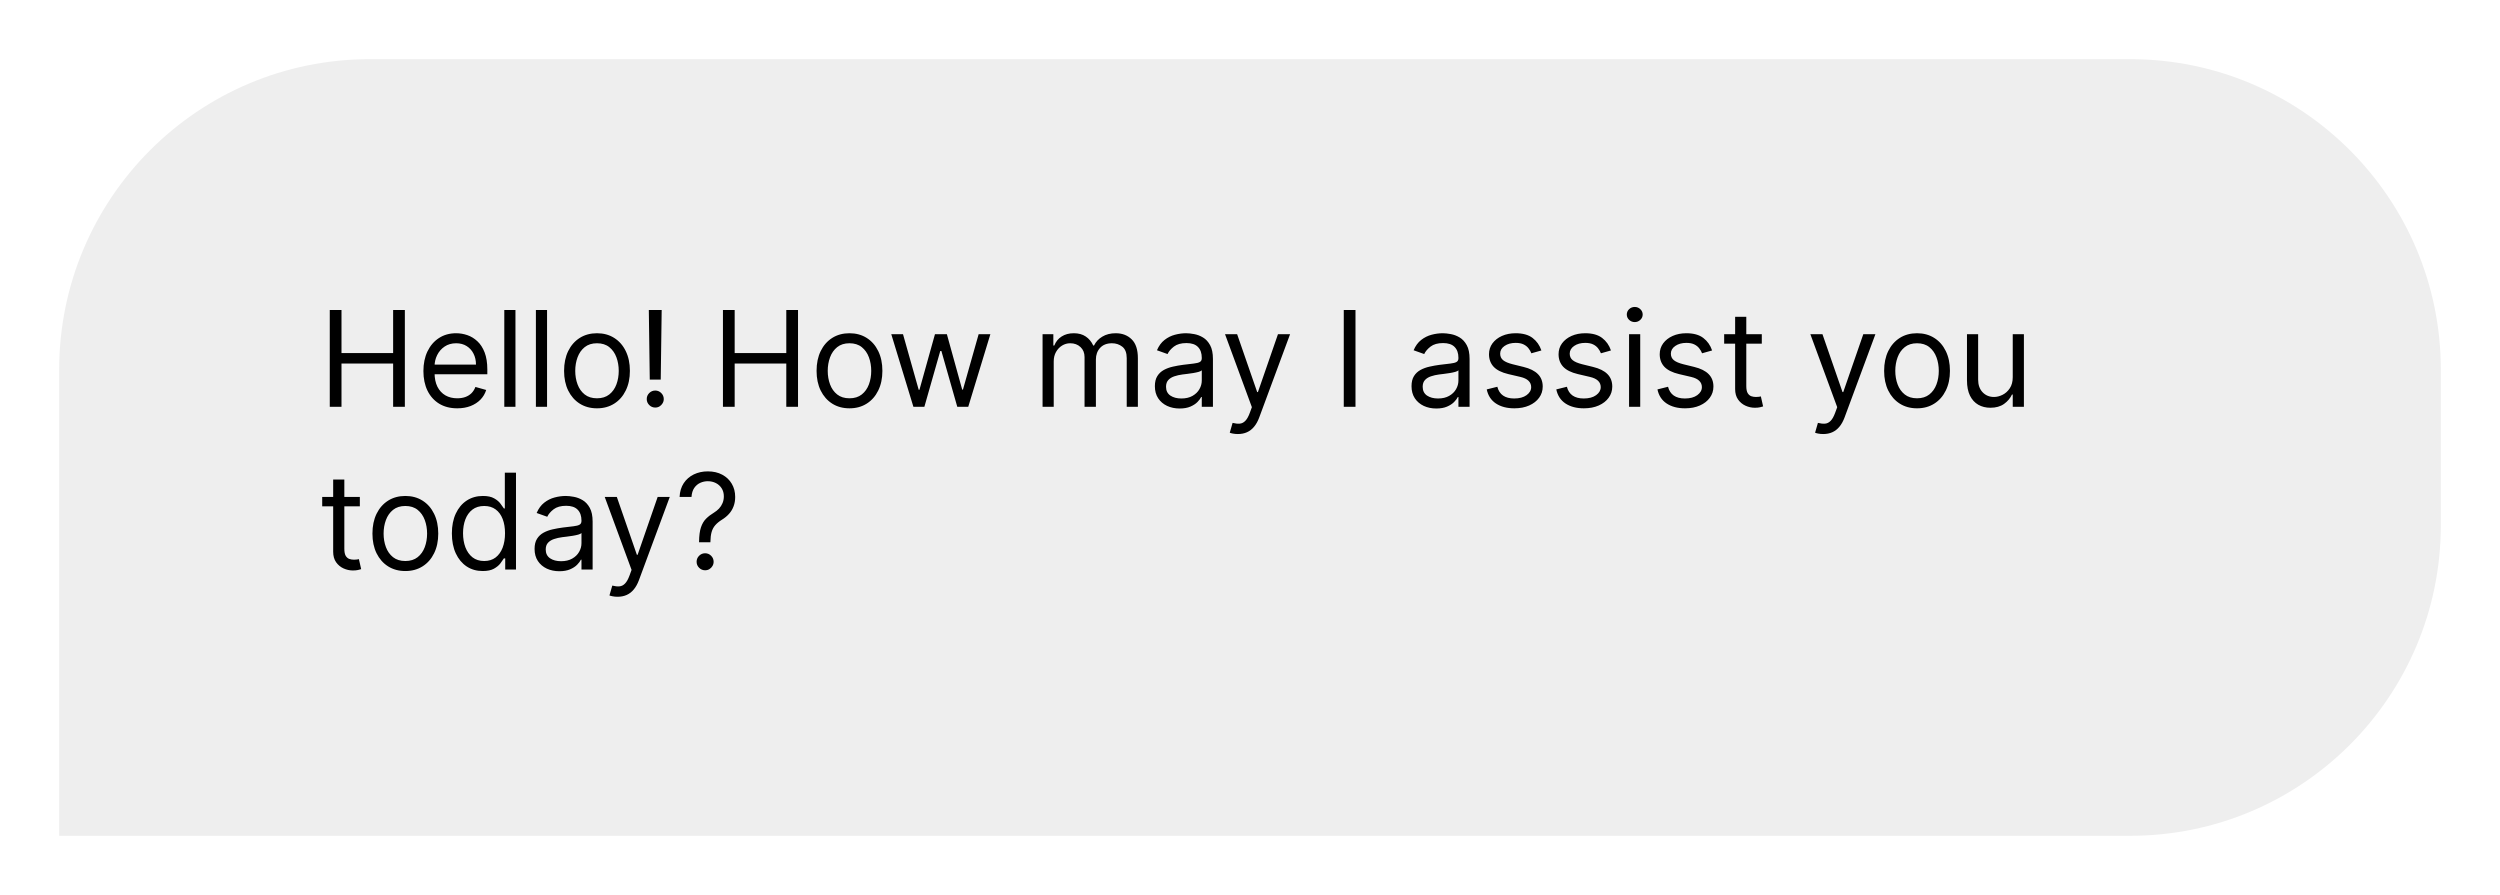 <?xml version="1.0" encoding="UTF-8"?>
<!DOCTYPE svg PUBLIC '-//W3C//DTD SVG 1.0//EN'
          'http://www.w3.org/TR/2001/REC-SVG-20010904/DTD/svg10.dtd'>
<svg fill="none" height="121" style="fill: none;" viewBox="0 0 338 121" width="338" xmlns="http://www.w3.org/2000/svg" xmlns:xlink="http://www.w3.org/1999/xlink"
><g filter="url(#a)"
  ><path d="M8 48C8 24.804 26.804 6 50 6H288C311.196 6 330 24.804 330 48V69C330 92.196 311.196 111 288 111H8V48Z" fill="#EEE"
    /><path d="M44.585 53V39.909H46.17V45.739H53.151V39.909H54.736V53H53.151V47.145H46.17V53H44.585ZM61.821 53.205C60.875 53.205 60.059 52.996 59.373 52.578C58.691 52.156 58.165 51.568 57.794 50.814C57.428 50.055 57.245 49.173 57.245 48.168C57.245 47.162 57.428 46.276 57.794 45.508C58.165 44.737 58.681 44.136 59.341 43.706C60.006 43.271 60.782 43.054 61.668 43.054C62.179 43.054 62.684 43.139 63.183 43.31C63.681 43.48 64.135 43.757 64.544 44.141C64.954 44.52 65.279 45.023 65.522 45.649C65.765 46.276 65.887 47.047 65.887 47.963V48.602H58.319V47.298H64.353C64.353 46.744 64.242 46.25 64.02 45.815C63.803 45.381 63.492 45.038 63.087 44.786C62.686 44.535 62.213 44.409 61.668 44.409C61.067 44.409 60.547 44.558 60.108 44.856C59.674 45.151 59.339 45.534 59.105 46.007C58.87 46.48 58.753 46.987 58.753 47.528V48.398C58.753 49.139 58.881 49.768 59.137 50.283C59.397 50.795 59.757 51.185 60.217 51.453C60.677 51.717 61.212 51.849 61.821 51.849C62.218 51.849 62.576 51.794 62.895 51.683C63.219 51.568 63.498 51.398 63.733 51.172C63.967 50.942 64.148 50.656 64.276 50.315L65.733 50.724C65.58 51.219 65.322 51.653 64.96 52.028C64.598 52.399 64.15 52.689 63.617 52.898C63.085 53.102 62.486 53.205 61.821 53.205ZM69.69 39.909V53H68.181V39.909H69.69ZM73.962 39.909V53H72.453V39.909H73.962ZM80.713 53.205C79.827 53.205 79.049 52.994 78.38 52.572C77.715 52.15 77.195 51.56 76.82 50.801C76.45 50.043 76.264 49.156 76.264 48.142C76.264 47.119 76.45 46.227 76.82 45.464C77.195 44.701 77.715 44.109 78.38 43.687C79.049 43.265 79.827 43.054 80.713 43.054C81.599 43.054 82.375 43.265 83.04 43.687C83.709 44.109 84.229 44.701 84.599 45.464C84.974 46.227 85.162 47.119 85.162 48.142C85.162 49.156 84.974 50.043 84.599 50.801C84.229 51.56 83.709 52.15 83.04 52.572C82.375 52.994 81.599 53.205 80.713 53.205ZM80.713 51.849C81.386 51.849 81.94 51.677 82.375 51.332C82.81 50.986 83.131 50.533 83.34 49.97C83.549 49.408 83.653 48.798 83.653 48.142C83.653 47.486 83.549 46.874 83.34 46.307C83.131 45.741 82.81 45.283 82.375 44.933C81.94 44.584 81.386 44.409 80.713 44.409C80.04 44.409 79.486 44.584 79.051 44.933C78.617 45.283 78.295 45.741 78.086 46.307C77.877 46.874 77.773 47.486 77.773 48.142C77.773 48.798 77.877 49.408 78.086 49.97C78.295 50.533 78.617 50.986 79.051 51.332C79.486 51.677 80.04 51.849 80.713 51.849ZM89.459 39.909L89.331 49.318H87.848L87.72 39.909H89.459ZM88.59 53.102C88.274 53.102 88.004 52.989 87.778 52.764C87.552 52.538 87.439 52.267 87.439 51.952C87.439 51.636 87.552 51.366 87.778 51.14C88.004 50.914 88.274 50.801 88.59 50.801C88.905 50.801 89.176 50.914 89.401 51.14C89.627 51.366 89.74 51.636 89.74 51.952C89.74 52.16 89.687 52.352 89.58 52.527C89.478 52.702 89.34 52.842 89.165 52.949C88.995 53.051 88.803 53.102 88.59 53.102ZM97.742 53V39.909H99.327V45.739H106.307V39.909H107.892V53H106.307V47.145H99.327V53H97.742ZM114.85 53.205C113.963 53.205 113.186 52.994 112.517 52.572C111.852 52.15 111.332 51.56 110.957 50.801C110.586 50.043 110.401 49.156 110.401 48.142C110.401 47.119 110.586 46.227 110.957 45.464C111.332 44.701 111.852 44.109 112.517 43.687C113.186 43.265 113.963 43.054 114.85 43.054C115.736 43.054 116.512 43.265 117.176 43.687C117.846 44.109 118.365 44.701 118.736 45.464C119.111 46.227 119.299 47.119 119.299 48.142C119.299 49.156 119.111 50.043 118.736 50.801C118.365 51.56 117.846 52.15 117.176 52.572C116.512 52.994 115.736 53.205 114.85 53.205ZM114.85 51.849C115.523 51.849 116.077 51.677 116.512 51.332C116.946 50.986 117.268 50.533 117.477 49.97C117.686 49.408 117.79 48.798 117.79 48.142C117.79 47.486 117.686 46.874 117.477 46.307C117.268 45.741 116.946 45.283 116.512 44.933C116.077 44.584 115.523 44.409 114.85 44.409C114.176 44.409 113.623 44.584 113.188 44.933C112.753 45.283 112.431 45.741 112.223 46.307C112.014 46.874 111.909 47.486 111.909 48.142C111.909 48.798 112.014 49.408 112.223 49.97C112.431 50.533 112.753 50.986 113.188 51.332C113.623 51.677 114.176 51.849 114.85 51.849ZM123.492 53L120.5 43.182H122.086L124.208 50.699H124.31L126.407 43.182H128.017L130.088 50.673H130.191L132.313 43.182H133.898L130.907 53H129.424L127.276 45.457H127.123L124.975 53H123.492ZM140.955 53V43.182H142.412V44.716H142.54C142.745 44.192 143.075 43.785 143.531 43.495C143.987 43.201 144.534 43.054 145.174 43.054C145.821 43.054 146.36 43.201 146.791 43.495C147.225 43.785 147.564 44.192 147.807 44.716H147.909C148.161 44.209 148.538 43.806 149.041 43.508C149.544 43.205 150.147 43.054 150.85 43.054C151.728 43.054 152.446 43.329 153.004 43.879C153.562 44.424 153.841 45.274 153.841 46.429V53H152.333V46.429C152.333 45.705 152.135 45.187 151.738 44.876C151.342 44.565 150.875 44.409 150.338 44.409C149.648 44.409 149.113 44.618 148.734 45.035C148.355 45.449 148.165 45.973 148.165 46.608V53H146.631V46.276C146.631 45.717 146.45 45.268 146.088 44.927C145.725 44.582 145.259 44.409 144.688 44.409C144.296 44.409 143.929 44.514 143.588 44.722C143.252 44.931 142.979 45.221 142.77 45.592C142.566 45.958 142.463 46.382 142.463 46.864V53H140.955ZM159.489 53.23C158.866 53.23 158.302 53.113 157.795 52.879C157.288 52.64 156.885 52.297 156.587 51.849C156.288 51.398 156.139 50.852 156.139 50.213C156.139 49.651 156.25 49.195 156.472 48.845C156.693 48.492 156.989 48.215 157.36 48.014C157.731 47.814 158.14 47.665 158.587 47.567C159.039 47.465 159.493 47.383 159.949 47.324C160.545 47.247 161.029 47.19 161.4 47.151C161.775 47.109 162.048 47.038 162.218 46.94C162.393 46.842 162.48 46.672 162.48 46.429V46.378C162.48 45.747 162.308 45.257 161.962 44.908C161.621 44.558 161.104 44.383 160.409 44.383C159.689 44.383 159.124 44.541 158.715 44.856C158.306 45.172 158.018 45.508 157.852 45.867L156.42 45.355C156.676 44.758 157.017 44.294 157.443 43.962C157.874 43.625 158.342 43.391 158.849 43.258C159.361 43.122 159.864 43.054 160.358 43.054C160.673 43.054 161.036 43.092 161.445 43.169C161.858 43.242 162.256 43.393 162.64 43.623C163.028 43.853 163.349 44.2 163.605 44.665C163.861 45.129 163.989 45.751 163.989 46.531V53H162.48V51.67H162.403C162.301 51.883 162.131 52.111 161.892 52.354C161.653 52.597 161.336 52.804 160.94 52.974C160.543 53.145 160.06 53.23 159.489 53.23ZM159.719 51.875C160.315 51.875 160.818 51.758 161.227 51.523C161.641 51.289 161.952 50.986 162.161 50.616C162.374 50.245 162.48 49.855 162.48 49.446V48.065C162.416 48.142 162.276 48.212 162.058 48.276C161.845 48.336 161.598 48.389 161.317 48.436C161.04 48.479 160.769 48.517 160.505 48.551C160.245 48.581 160.034 48.606 159.872 48.628C159.48 48.679 159.114 48.762 158.773 48.877C158.436 48.988 158.163 49.156 157.955 49.382C157.75 49.604 157.648 49.906 157.648 50.29C157.648 50.814 157.842 51.21 158.229 51.479C158.621 51.743 159.118 51.875 159.719 51.875ZM167.362 56.682C167.106 56.682 166.878 56.66 166.678 56.618C166.478 56.58 166.339 56.541 166.263 56.503L166.646 55.173C167.013 55.267 167.336 55.301 167.618 55.276C167.899 55.25 168.148 55.124 168.366 54.898C168.587 54.677 168.79 54.317 168.973 53.818L169.254 53.051L165.623 43.182H167.26L169.97 51.006H170.072L172.782 43.182H174.419L170.251 54.432C170.064 54.939 169.831 55.359 169.555 55.691C169.278 56.028 168.956 56.277 168.589 56.439C168.227 56.601 167.818 56.682 167.362 56.682ZM183.262 39.909V53H181.677V39.909H183.262ZM194.188 53.23C193.566 53.23 193.001 53.113 192.494 52.879C191.987 52.64 191.584 52.297 191.286 51.849C190.988 51.398 190.838 50.852 190.838 50.213C190.838 49.651 190.949 49.195 191.171 48.845C191.392 48.492 191.689 48.215 192.059 48.014C192.43 47.814 192.839 47.665 193.287 47.567C193.738 47.465 194.192 47.383 194.648 47.324C195.245 47.247 195.728 47.19 196.099 47.151C196.474 47.109 196.747 47.038 196.917 46.94C197.092 46.842 197.179 46.672 197.179 46.429V46.378C197.179 45.747 197.007 45.257 196.662 44.908C196.321 44.558 195.803 44.383 195.108 44.383C194.388 44.383 193.824 44.541 193.414 44.856C193.005 45.172 192.718 45.508 192.551 45.867L191.12 45.355C191.375 44.758 191.716 44.294 192.142 43.962C192.573 43.625 193.042 43.391 193.549 43.258C194.06 43.122 194.563 43.054 195.057 43.054C195.373 43.054 195.735 43.092 196.144 43.169C196.557 43.242 196.956 43.393 197.339 43.623C197.727 43.853 198.049 44.2 198.304 44.665C198.56 45.129 198.688 45.751 198.688 46.531V53H197.179V51.67H197.103C197 51.883 196.83 52.111 196.591 52.354C196.353 52.597 196.035 52.804 195.639 52.974C195.243 53.145 194.759 53.23 194.188 53.23ZM194.418 51.875C195.015 51.875 195.517 51.758 195.926 51.523C196.34 51.289 196.651 50.986 196.86 50.616C197.073 50.245 197.179 49.855 197.179 49.446V48.065C197.115 48.142 196.975 48.212 196.757 48.276C196.544 48.336 196.297 48.389 196.016 48.436C195.739 48.479 195.468 48.517 195.204 48.551C194.944 48.581 194.733 48.606 194.571 48.628C194.179 48.679 193.813 48.762 193.472 48.877C193.135 48.988 192.863 49.156 192.654 49.382C192.449 49.604 192.347 49.906 192.347 50.29C192.347 50.814 192.541 51.21 192.929 51.479C193.321 51.743 193.817 51.875 194.418 51.875ZM208.396 45.381L207.041 45.764C206.955 45.538 206.83 45.319 206.664 45.106C206.502 44.889 206.28 44.709 205.999 44.569C205.718 44.428 205.357 44.358 204.919 44.358C204.318 44.358 203.817 44.496 203.416 44.773C203.02 45.046 202.822 45.394 202.822 45.815C202.822 46.19 202.958 46.486 203.231 46.704C203.504 46.921 203.93 47.102 204.509 47.247L205.967 47.605C206.845 47.818 207.499 48.144 207.929 48.583C208.36 49.018 208.575 49.578 208.575 50.264C208.575 50.827 208.413 51.33 208.089 51.773C207.769 52.216 207.322 52.565 206.747 52.821C206.171 53.077 205.502 53.205 204.74 53.205C203.738 53.205 202.909 52.987 202.253 52.553C201.597 52.118 201.181 51.483 201.007 50.648L202.438 50.29C202.575 50.818 202.833 51.215 203.212 51.479C203.595 51.743 204.096 51.875 204.714 51.875C205.417 51.875 205.975 51.726 206.389 51.428C206.806 51.125 207.015 50.763 207.015 50.341C207.015 50 206.896 49.715 206.657 49.484C206.419 49.25 206.052 49.075 205.558 48.96L203.921 48.577C203.022 48.364 202.362 48.033 201.94 47.586C201.522 47.134 201.313 46.57 201.313 45.892C201.313 45.338 201.469 44.848 201.78 44.422C202.095 43.996 202.524 43.661 203.065 43.418C203.61 43.175 204.228 43.054 204.919 43.054C205.89 43.054 206.653 43.267 207.207 43.693C207.765 44.119 208.161 44.682 208.396 45.381ZM217.8 45.381L216.445 45.764C216.36 45.538 216.234 45.319 216.068 45.106C215.906 44.889 215.684 44.709 215.403 44.569C215.122 44.428 214.762 44.358 214.323 44.358C213.722 44.358 213.221 44.496 212.821 44.773C212.424 45.046 212.226 45.394 212.226 45.815C212.226 46.19 212.363 46.486 212.635 46.704C212.908 46.921 213.334 47.102 213.914 47.247L215.371 47.605C216.249 47.818 216.903 48.144 217.333 48.583C217.764 49.018 217.979 49.578 217.979 50.264C217.979 50.827 217.817 51.33 217.493 51.773C217.174 52.216 216.726 52.565 216.151 52.821C215.576 53.077 214.907 53.205 214.144 53.205C213.142 53.205 212.314 52.987 211.657 52.553C211.001 52.118 210.586 51.483 210.411 50.648L211.843 50.29C211.979 50.818 212.237 51.215 212.616 51.479C213 51.743 213.5 51.875 214.118 51.875C214.821 51.875 215.38 51.726 215.793 51.428C216.211 51.125 216.419 50.763 216.419 50.341C216.419 50 216.3 49.715 216.061 49.484C215.823 49.25 215.456 49.075 214.962 48.96L213.326 48.577C212.426 48.364 211.766 48.033 211.344 47.586C210.926 47.134 210.718 46.57 210.718 45.892C210.718 45.338 210.873 44.848 211.184 44.422C211.5 43.996 211.928 43.661 212.469 43.418C213.015 43.175 213.632 43.054 214.323 43.054C215.294 43.054 216.057 43.267 216.611 43.693C217.169 44.119 217.566 44.682 217.8 45.381ZM220.25 53V43.182H221.758V53H220.25ZM221.017 41.545C220.723 41.545 220.469 41.445 220.256 41.245C220.047 41.045 219.943 40.804 219.943 40.523C219.943 40.242 220.047 40.001 220.256 39.8C220.469 39.6 220.723 39.5 221.017 39.5C221.311 39.5 221.562 39.6 221.771 39.8C221.984 40.001 222.091 40.242 222.091 40.523C222.091 40.804 221.984 41.045 221.771 41.245C221.562 41.445 221.311 41.545 221.017 41.545ZM231.476 45.381L230.121 45.764C230.036 45.538 229.91 45.319 229.744 45.106C229.582 44.889 229.36 44.709 229.079 44.569C228.798 44.428 228.438 44.358 227.999 44.358C227.398 44.358 226.897 44.496 226.496 44.773C226.1 45.046 225.902 45.394 225.902 45.815C225.902 46.19 226.038 46.486 226.311 46.704C226.584 46.921 227.01 47.102 227.589 47.247L229.047 47.605C229.925 47.818 230.579 48.144 231.009 48.583C231.44 49.018 231.655 49.578 231.655 50.264C231.655 50.827 231.493 51.33 231.169 51.773C230.849 52.216 230.402 52.565 229.827 52.821C229.251 53.077 228.582 53.205 227.82 53.205C226.818 53.205 225.989 52.987 225.333 52.553C224.677 52.118 224.261 51.483 224.087 50.648L225.518 50.29C225.655 50.818 225.913 51.215 226.292 51.479C226.675 51.743 227.176 51.875 227.794 51.875C228.497 51.875 229.055 51.726 229.469 51.428C229.886 51.125 230.095 50.763 230.095 50.341C230.095 50 229.976 49.715 229.737 49.484C229.499 49.25 229.132 49.075 228.638 48.96L227.001 48.577C226.102 48.364 225.442 48.033 225.02 47.586C224.602 47.134 224.393 46.57 224.393 45.892C224.393 45.338 224.549 44.848 224.86 44.422C225.175 43.996 225.604 43.661 226.145 43.418C226.69 43.175 227.308 43.054 227.999 43.054C228.97 43.054 229.733 43.267 230.287 43.693C230.845 44.119 231.241 44.682 231.476 45.381ZM238.195 43.182V44.46H233.107V43.182H238.195ZM234.59 40.83H236.099V50.188C236.099 50.614 236.161 50.933 236.284 51.146C236.412 51.355 236.574 51.496 236.77 51.568C236.97 51.636 237.181 51.67 237.403 51.67C237.569 51.67 237.705 51.662 237.812 51.645C237.919 51.624 238.004 51.606 238.068 51.594L238.374 52.949C238.272 52.987 238.129 53.026 237.946 53.064C237.763 53.106 237.531 53.128 237.249 53.128C236.823 53.128 236.406 53.036 235.997 52.853C235.592 52.67 235.255 52.391 234.987 52.016C234.722 51.641 234.59 51.168 234.59 50.597V40.83ZM246.499 56.682C246.243 56.682 246.015 56.66 245.815 56.618C245.615 56.58 245.476 56.541 245.399 56.503L245.783 55.173C246.149 55.267 246.473 55.301 246.754 55.276C247.036 55.25 247.285 55.124 247.502 54.898C247.724 54.677 247.926 54.317 248.11 53.818L248.391 53.051L244.76 43.182H246.396L249.107 51.006H249.209L251.919 43.182H253.556L249.388 54.432C249.2 54.939 248.968 55.359 248.691 55.691C248.414 56.028 248.093 56.277 247.726 56.439C247.364 56.601 246.955 56.682 246.499 56.682ZM259.184 53.205C258.297 53.205 257.52 52.994 256.851 52.572C256.186 52.15 255.666 51.56 255.291 50.801C254.92 50.043 254.735 49.156 254.735 48.142C254.735 47.119 254.92 46.227 255.291 45.464C255.666 44.701 256.186 44.109 256.851 43.687C257.52 43.265 258.297 43.054 259.184 43.054C260.07 43.054 260.846 43.265 261.51 43.687C262.18 44.109 262.699 44.701 263.07 45.464C263.445 46.227 263.633 47.119 263.633 48.142C263.633 49.156 263.445 50.043 263.07 50.801C262.699 51.56 262.18 52.15 261.51 52.572C260.846 52.994 260.07 53.205 259.184 53.205ZM259.184 51.849C259.857 51.849 260.411 51.677 260.846 51.332C261.28 50.986 261.602 50.533 261.811 49.97C262.02 49.408 262.124 48.798 262.124 48.142C262.124 47.486 262.02 46.874 261.811 46.307C261.602 45.741 261.28 45.283 260.846 44.933C260.411 44.584 259.857 44.409 259.184 44.409C258.51 44.409 257.956 44.584 257.522 44.933C257.087 45.283 256.765 45.741 256.557 46.307C256.348 46.874 256.243 47.486 256.243 48.142C256.243 48.798 256.348 49.408 256.557 49.97C256.765 50.533 257.087 50.986 257.522 51.332C257.956 51.677 258.51 51.849 259.184 51.849ZM272.123 48.986V43.182H273.631V53H272.123V51.338H272.021C271.79 51.837 271.433 52.261 270.947 52.61C270.461 52.955 269.847 53.128 269.106 53.128C268.492 53.128 267.947 52.994 267.469 52.725C266.992 52.452 266.617 52.043 266.344 51.498C266.072 50.948 265.935 50.256 265.935 49.42V43.182H267.444V49.318C267.444 50.034 267.644 50.605 268.045 51.031C268.45 51.457 268.965 51.67 269.592 51.67C269.967 51.67 270.348 51.575 270.736 51.383C271.128 51.191 271.456 50.897 271.72 50.501C271.989 50.104 272.123 49.599 272.123 48.986ZM48.651 65.182V66.46H43.562V65.182H48.651ZM45.045 62.83H46.554V72.188C46.554 72.614 46.616 72.933 46.739 73.146C46.867 73.355 47.029 73.496 47.225 73.568C47.425 73.636 47.636 73.671 47.858 73.671C48.024 73.671 48.16 73.662 48.267 73.645C48.374 73.624 48.459 73.606 48.523 73.594L48.83 74.949C48.727 74.987 48.584 75.026 48.401 75.064C48.218 75.106 47.986 75.128 47.705 75.128C47.278 75.128 46.861 75.036 46.452 74.853C46.047 74.67 45.71 74.391 45.442 74.016C45.178 73.641 45.045 73.168 45.045 72.597V62.83ZM54.803 75.204C53.916 75.204 53.139 74.994 52.47 74.572C51.805 74.15 51.285 73.56 50.91 72.801C50.539 72.043 50.354 71.156 50.354 70.142C50.354 69.119 50.539 68.227 50.91 67.464C51.285 66.701 51.805 66.109 52.47 65.687C53.139 65.265 53.916 65.054 54.803 65.054C55.689 65.054 56.465 65.265 57.13 65.687C57.799 66.109 58.319 66.701 58.689 67.464C59.064 68.227 59.252 69.119 59.252 70.142C59.252 71.156 59.064 72.043 58.689 72.801C58.319 73.56 57.799 74.15 57.13 74.572C56.465 74.994 55.689 75.204 54.803 75.204ZM54.803 73.849C55.476 73.849 56.03 73.677 56.465 73.332C56.9 72.987 57.221 72.533 57.43 71.97C57.639 71.408 57.743 70.798 57.743 70.142C57.743 69.486 57.639 68.874 57.43 68.308C57.221 67.741 56.9 67.283 56.465 66.933C56.03 66.584 55.476 66.409 54.803 66.409C54.13 66.409 53.576 66.584 53.141 66.933C52.706 67.283 52.385 67.741 52.176 68.308C51.967 68.874 51.863 69.486 51.863 70.142C51.863 70.798 51.967 71.408 52.176 71.97C52.385 72.533 52.706 72.987 53.141 73.332C53.576 73.677 54.13 73.849 54.803 73.849ZM65.262 75.204C64.444 75.204 63.721 74.998 63.095 74.585C62.469 74.167 61.978 73.579 61.625 72.82C61.271 72.058 61.094 71.156 61.094 70.117C61.094 69.085 61.271 68.19 61.625 67.432C61.978 66.673 62.471 66.087 63.101 65.674C63.732 65.261 64.461 65.054 65.287 65.054C65.927 65.054 66.432 65.16 66.802 65.374C67.177 65.582 67.463 65.821 67.659 66.09C67.859 66.354 68.015 66.571 68.126 66.742H68.253V61.909H69.762V75H68.305V73.492H68.126C68.015 73.671 67.857 73.896 67.653 74.169C67.448 74.438 67.156 74.678 66.777 74.891C66.397 75.1 65.893 75.204 65.262 75.204ZM65.466 73.849C66.072 73.849 66.583 73.692 67.001 73.376C67.418 73.057 67.736 72.616 67.953 72.053C68.17 71.487 68.279 70.832 68.279 70.091C68.279 69.358 68.172 68.717 67.959 68.167C67.746 67.613 67.431 67.183 67.013 66.876C66.596 66.565 66.08 66.409 65.466 66.409C64.827 66.409 64.295 66.573 63.868 66.901C63.447 67.225 63.129 67.666 62.916 68.224C62.707 68.778 62.603 69.401 62.603 70.091C62.603 70.79 62.709 71.425 62.922 71.996C63.14 72.562 63.459 73.014 63.881 73.351C64.307 73.683 64.836 73.849 65.466 73.849ZM75.623 75.23C75.001 75.23 74.437 75.113 73.93 74.879C73.422 74.64 73.02 74.297 72.721 73.849C72.423 73.398 72.274 72.852 72.274 72.213C72.274 71.651 72.385 71.195 72.606 70.845C72.828 70.492 73.124 70.215 73.495 70.014C73.866 69.814 74.275 69.665 74.722 69.567C75.174 69.465 75.628 69.383 76.084 69.324C76.68 69.247 77.164 69.19 77.535 69.151C77.91 69.109 78.182 69.038 78.353 68.94C78.528 68.842 78.615 68.672 78.615 68.429V68.378C78.615 67.747 78.442 67.257 78.097 66.908C77.756 66.558 77.239 66.383 76.544 66.383C75.824 66.383 75.259 66.541 74.85 66.856C74.441 67.172 74.153 67.508 73.987 67.867L72.555 67.355C72.811 66.758 73.152 66.294 73.578 65.962C74.008 65.625 74.477 65.391 74.984 65.258C75.496 65.122 75.998 65.054 76.493 65.054C76.808 65.054 77.17 65.092 77.579 65.169C77.993 65.242 78.391 65.393 78.775 65.623C79.162 65.853 79.484 66.2 79.74 66.665C79.996 67.129 80.123 67.751 80.123 68.531V75H78.615V73.671H78.538C78.436 73.883 78.265 74.112 78.027 74.354C77.788 74.597 77.471 74.804 77.074 74.974C76.678 75.145 76.194 75.23 75.623 75.23ZM75.853 73.875C76.45 73.875 76.953 73.758 77.362 73.523C77.775 73.289 78.087 72.987 78.295 72.616C78.508 72.245 78.615 71.855 78.615 71.446V70.065C78.551 70.142 78.41 70.212 78.193 70.276C77.98 70.336 77.733 70.389 77.451 70.436C77.174 70.479 76.904 70.517 76.64 70.551C76.38 70.581 76.169 70.606 76.007 70.628C75.615 70.679 75.248 70.762 74.907 70.877C74.571 70.988 74.298 71.156 74.089 71.382C73.885 71.604 73.782 71.906 73.782 72.29C73.782 72.814 73.976 73.21 74.364 73.479C74.756 73.743 75.253 73.875 75.853 73.875ZM83.497 78.682C83.241 78.682 83.013 78.66 82.813 78.618C82.613 78.579 82.474 78.541 82.397 78.503L82.781 77.173C83.147 77.267 83.471 77.301 83.752 77.276C84.034 77.25 84.283 77.124 84.5 76.898C84.722 76.677 84.924 76.317 85.108 75.818L85.389 75.051L81.758 65.182H83.394L86.105 73.006H86.207L88.917 65.182H90.554L86.386 76.432C86.198 76.939 85.966 77.359 85.689 77.691C85.412 78.028 85.091 78.277 84.724 78.439C84.362 78.601 83.953 78.682 83.497 78.682ZM94.513 71.318V71.242C94.522 70.428 94.607 69.78 94.769 69.298C94.931 68.817 95.161 68.427 95.46 68.129C95.758 67.83 96.116 67.555 96.533 67.304C96.785 67.151 97.011 66.969 97.211 66.761C97.411 66.548 97.569 66.303 97.684 66.026C97.803 65.749 97.863 65.442 97.863 65.105C97.863 64.688 97.765 64.325 97.569 64.019C97.373 63.712 97.111 63.475 96.783 63.309C96.454 63.143 96.09 63.06 95.69 63.06C95.34 63.06 95.004 63.132 94.68 63.277C94.356 63.422 94.085 63.65 93.868 63.961C93.651 64.272 93.525 64.679 93.491 65.182H91.88C91.914 64.457 92.102 63.837 92.442 63.322C92.788 62.806 93.242 62.412 93.804 62.139C94.371 61.867 94.999 61.73 95.69 61.73C96.44 61.73 97.092 61.879 97.646 62.178C98.204 62.476 98.634 62.885 98.937 63.405C99.244 63.925 99.397 64.517 99.397 65.182C99.397 65.651 99.325 66.075 99.18 66.454C99.039 66.833 98.835 67.172 98.566 67.47C98.302 67.769 97.982 68.033 97.607 68.263C97.232 68.497 96.932 68.744 96.706 69.004C96.48 69.26 96.316 69.565 96.214 69.918C96.112 70.272 96.056 70.713 96.048 71.242V71.318H94.513ZM95.332 75.102C95.016 75.102 94.746 74.989 94.52 74.763C94.294 74.538 94.181 74.267 94.181 73.952C94.181 73.636 94.294 73.366 94.52 73.14C94.746 72.914 95.016 72.801 95.332 72.801C95.647 72.801 95.918 72.914 96.144 73.14C96.369 73.366 96.482 73.636 96.482 73.952C96.482 74.16 96.429 74.352 96.322 74.527C96.22 74.702 96.082 74.842 95.907 74.949C95.737 75.051 95.545 75.102 95.332 75.102Z" fill="#000"
  /></g
  ><defs
  ><filter color-interpolation-filters="sRGB" filterUnits="userSpaceOnUse" height="121" id="a" width="338" x="0" y="0"
    ><feFlood flood-opacity="0" result="BackgroundImageFix"
      /><feColorMatrix in="SourceAlpha" result="hardAlpha" values="0 0 0 0 0 0 0 0 0 0 0 0 0 0 0 0 0 0 127 0"
      /><feOffset dy="2"
      /><feGaussianBlur stdDeviation="4"
      /><feComposite in2="hardAlpha" operator="out"
      /><feColorMatrix values="0 0 0 0 0.997 0 0 0 0 0.432 0 0 0 0 0.94 0 0 0 0.31 0"
      /><feBlend in2="BackgroundImageFix" result="effect1_dropShadow_104_4"
      /><feBlend in="SourceGraphic" in2="effect1_dropShadow_104_4" result="shape"
    /></filter
  ></defs
></svg
>
